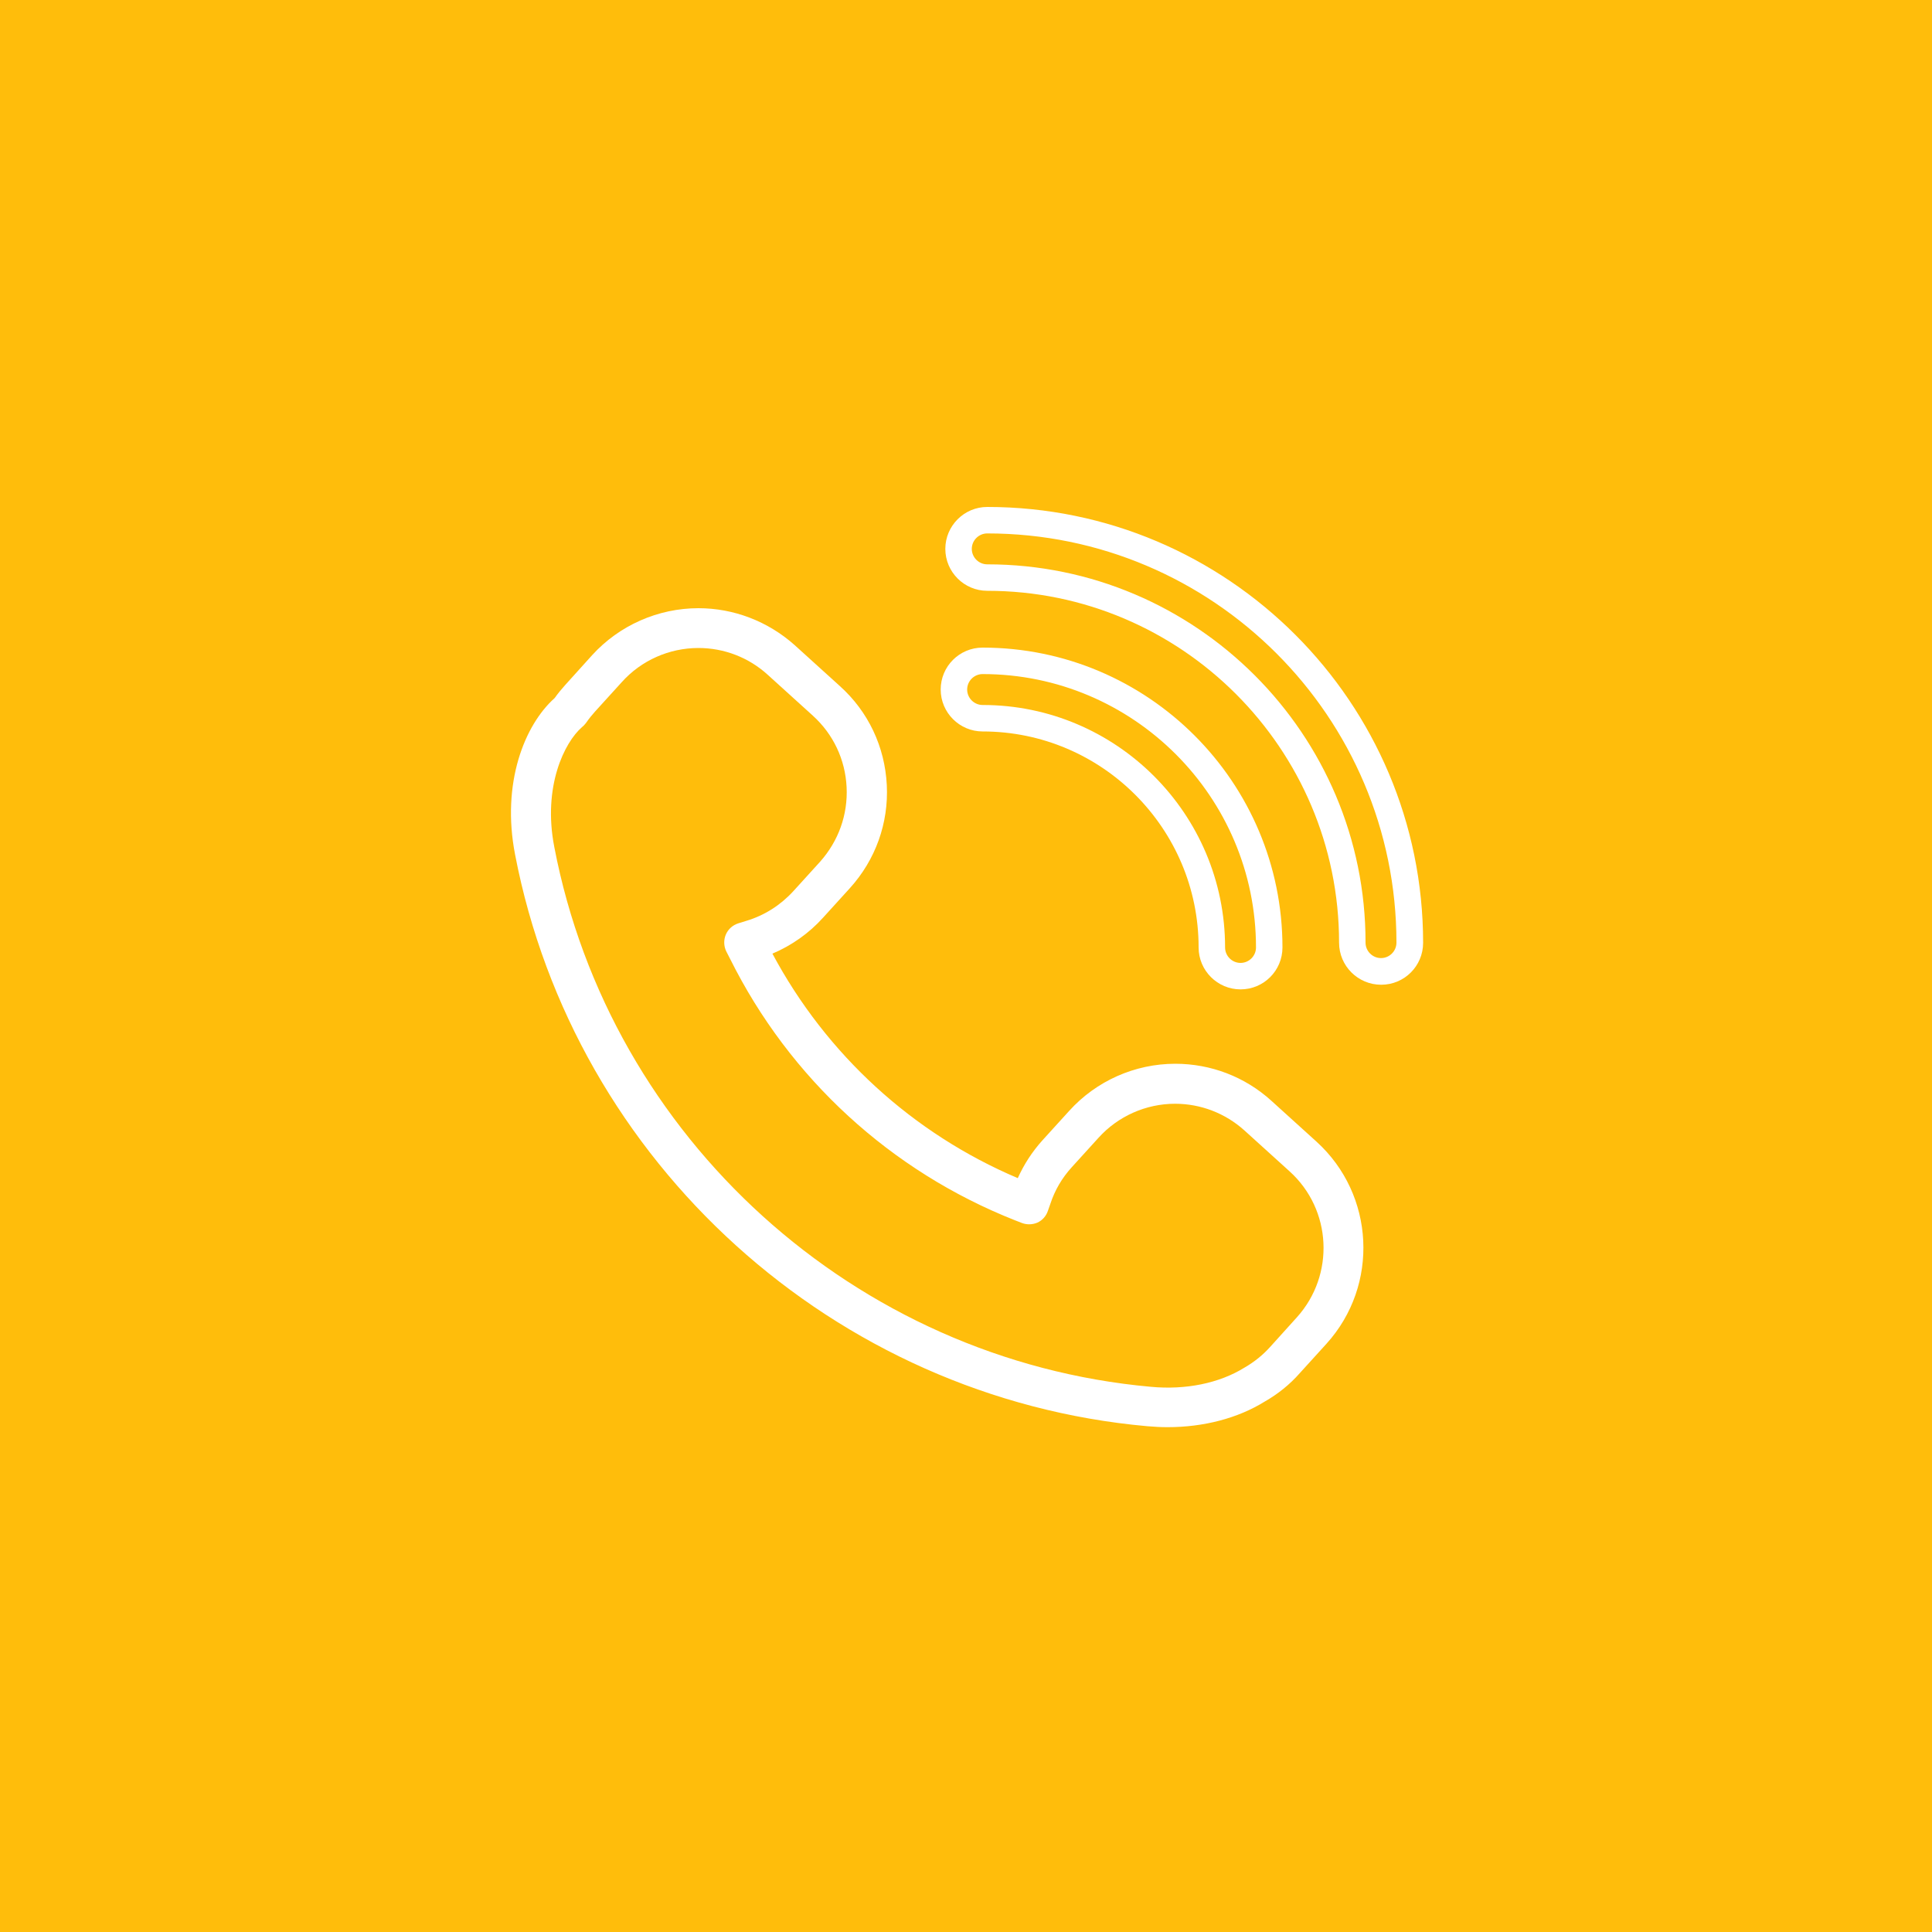 <?xml version="1.0" encoding="utf-8"?>
<!-- Generator: Adobe Illustrator 23.1.0, SVG Export Plug-In . SVG Version: 6.00 Build 0)  -->
<svg version="1.1" id="Ebene_1" xmlns="http://www.w3.org/2000/svg" xmlns:xlink="http://www.w3.org/1999/xlink" x="0px" y="0px"
	 viewBox="0 0 100 100" style="enable-background:new 0 0 100 100;" xml:space="preserve">
<style type="text/css">
	.st0{fill:#FFBD0B;}
	.st1{fill:#FFFFFF;}
</style>
<g>
	<rect class="st0" width="100" height="100"/>
</g>
<g>
	<path class="st1" d="M51.1,29.21c-0.44,0-0.8-0.36-0.8-0.8s0.36-0.8,0.8-0.8c11.68,0,21.18,9.5,21.18,21.18
		c0,0.44-0.36,0.8-0.8,0.8c-0.44,0-0.8-0.36-0.8-0.8C70.69,38,61.9,29.21,51.1,29.21L51.1,29.21z M71.49,50.97
		c1.2,0,2.17-0.97,2.17-2.17c0-12.44-10.12-22.56-22.56-22.56c-1.2,0-2.17,0.98-2.17,2.17c0,1.2,0.98,2.17,2.17,2.17
		c10.04,0,18.21,8.17,18.21,18.21C69.31,50,70.29,50.97,71.49,50.97L71.49,50.97z"/>
	<path class="st1" d="M64.21,49.84c-0.44,0-0.8-0.36-0.8-0.8c0-6.92-5.63-12.55-12.55-12.55c-0.44,0-0.8-0.36-0.8-0.8
		s0.36-0.8,0.8-0.8c7.8,0,14.15,6.35,14.15,14.15C65.01,49.48,64.65,49.84,64.21,49.84L64.21,49.84z M50.86,33.52
		c-1.2,0-2.17,0.97-2.17,2.17c0,1.2,0.98,2.17,2.17,2.17c6.16,0,11.18,5.01,11.18,11.18c0,1.2,0.98,2.17,2.17,2.17
		c1.2,0,2.17-0.97,2.17-2.17C66.38,40.48,59.42,33.52,50.86,33.52L50.86,33.52z"/>
	<path class="st1" d="M30.12,37.64c0.03-0.03,0.07-0.06,0.1-0.09l0.06-0.07c0.03-0.03,0.06-0.07,0.08-0.1
		c0.13-0.19,0.28-0.37,0.43-0.54l1.39-1.53c1.01-1.13,2.46-1.77,3.97-1.77c1.33,0,2.6,0.49,3.58,1.38l2.34,2.12
		c1.06,0.96,1.68,2.27,1.75,3.7s-0.42,2.79-1.37,3.86l-1.39,1.53l0,0c-0.66,0.72-1.49,1.25-2.42,1.53l-0.42,0.13
		c-0.29,0.09-0.53,0.3-0.65,0.58c-0.12,0.28-0.11,0.6,0.02,0.87l0.2,0.39c3.08,6.19,8.32,10.99,14.74,13.53l0.36,0.14
		c0.26,0.1,0.56,0.09,0.81-0.02c0.26-0.12,0.45-0.34,0.54-0.61l0.13-0.37c0.23-0.7,0.6-1.33,1.1-1.88l1.39-1.53
		c1.01-1.12,2.46-1.76,3.96-1.76c1.33,0,2.6,0.49,3.59,1.38l2.34,2.12c2.19,1.98,2.35,5.36,0.38,7.55l-1.39,1.54
		c-0.37,0.41-0.81,0.77-1.33,1.07c-1.31,0.81-3.04,1.16-4.85,0.99C44.28,70.4,31.58,58.92,28.69,43.84
		C28.08,40.71,29.22,38.42,30.12,37.64L30.12,37.64z M59.38,73.82c0.35,0.03,0.7,0.05,1.05,0.05c1.87,0,3.64-0.46,5.04-1.33
		c0.68-0.39,1.29-0.88,1.8-1.46l1.39-1.53c2.74-3.03,2.5-7.72-0.52-10.46l-2.34-2.12c-1.37-1.24-3.13-1.91-4.97-1.91
		c-2.09,0-4.09,0.89-5.49,2.44l-1.39,1.53c-0.53,0.59-0.95,1.24-1.27,1.95c-5.44-2.31-9.91-6.4-12.7-11.62
		c0.99-0.42,1.89-1.05,2.62-1.86l1.39-1.53c1.33-1.47,2.01-3.37,1.91-5.34c-0.1-1.98-0.96-3.8-2.43-5.12l-2.34-2.12
		c-1.38-1.23-3.15-1.91-4.98-1.91c-2.09,0-4.1,0.89-5.5,2.43l-1.39,1.54c-0.19,0.21-0.38,0.44-0.55,0.68
		c-1.55,1.38-2.77,4.39-2.05,8.1C29.73,60.2,43.19,72.37,59.38,73.82L59.38,73.82z"/>
</g>
</svg>
